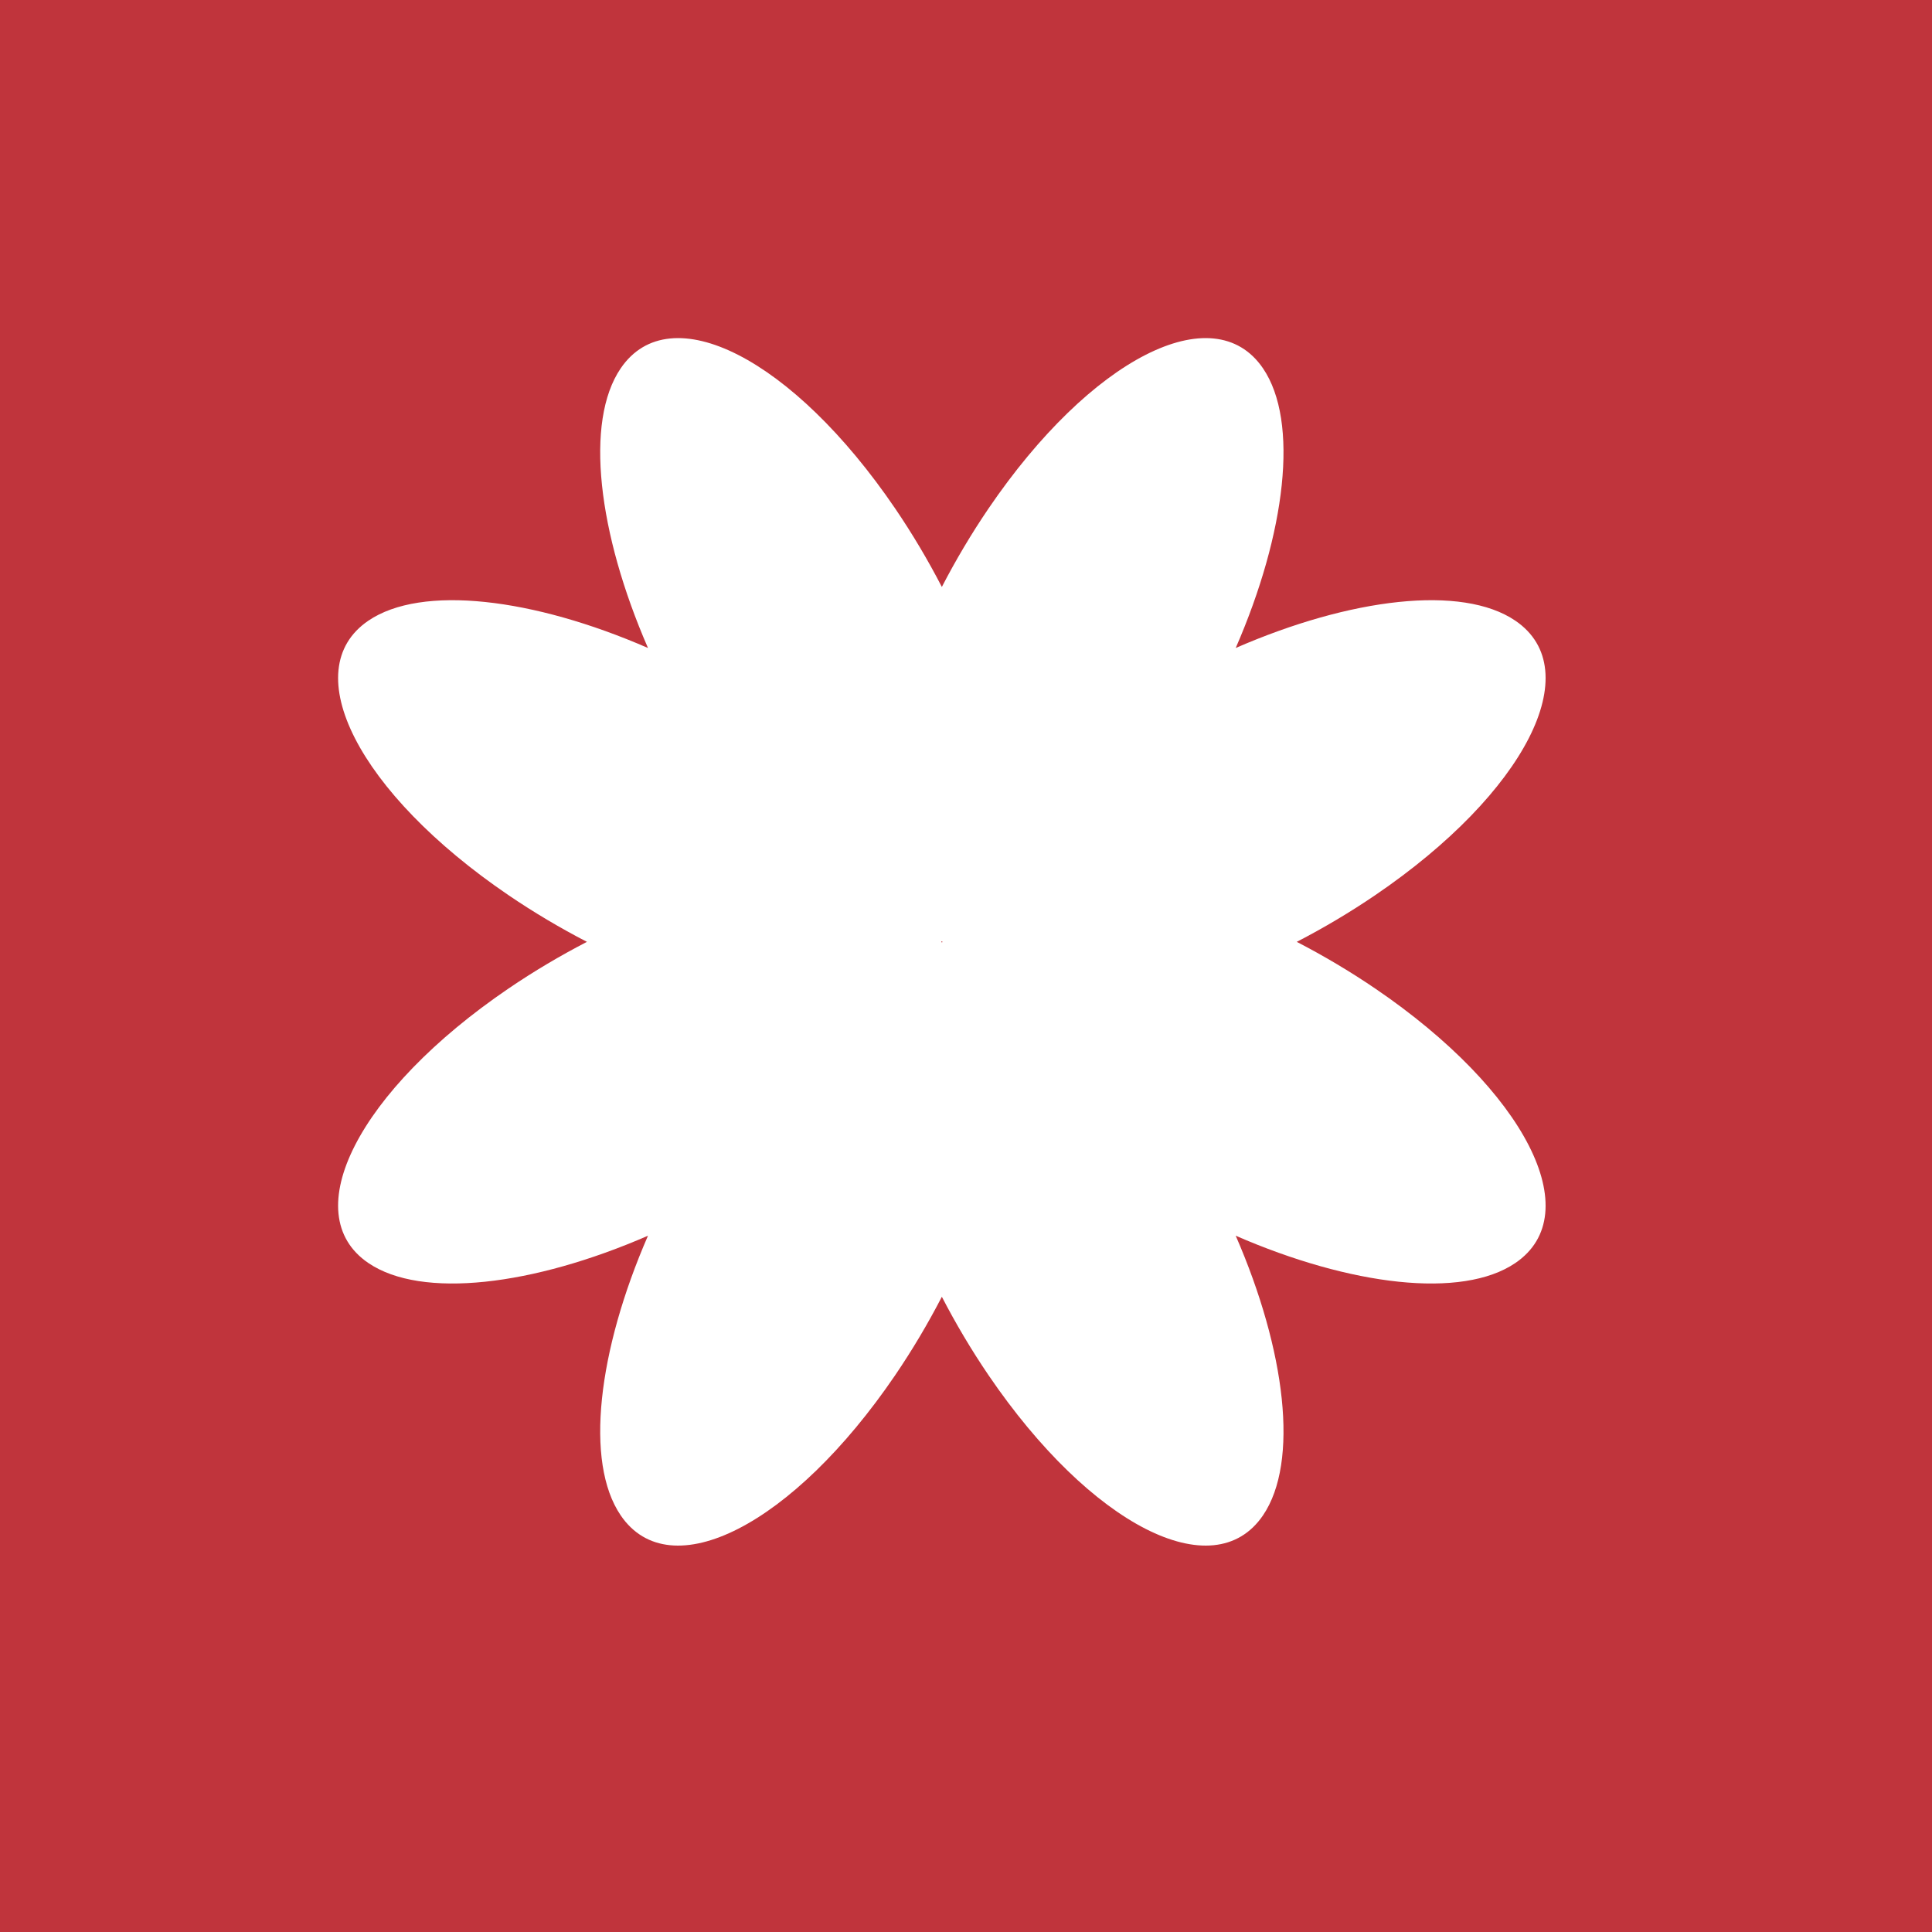 <?xml version="1.0" encoding="UTF-8"?> <svg xmlns="http://www.w3.org/2000/svg" width="40" height="40" viewBox="0 0 40 40" fill="none"><rect width="40" height="40" fill="#C0343C"></rect><path d="M19.491 19.491C19.494 19.49 19.497 19.491 19.5 19.49C19.503 19.491 19.506 19.49 19.509 19.491C19.51 19.494 19.509 19.497 19.51 19.5C19.509 19.503 19.51 19.506 19.509 19.509C19.506 19.509 19.503 19.509 19.5 19.509C19.497 19.509 19.494 19.509 19.491 19.509C19.491 19.506 19.491 19.503 19.491 19.5C19.491 19.497 19.491 19.494 19.491 19.491ZM7.626 26.149C8.73 26.9 11.038 26.62 13.416 25.584C12.38 27.962 12.1 30.27 12.851 31.374C13.875 32.878 16.419 31.579 18.533 28.473C18.892 27.945 19.215 27.399 19.5 26.848C19.785 27.399 20.108 27.945 20.467 28.473C22.581 31.579 25.125 32.878 26.149 31.374C26.9 30.27 26.62 27.962 25.584 25.584C27.962 26.62 30.27 26.9 31.374 26.149C32.878 25.125 31.579 22.581 28.473 20.467C27.945 20.108 27.399 19.785 26.848 19.5C27.399 19.215 27.945 18.892 28.473 18.533C31.579 16.419 32.878 13.875 31.374 12.851C30.27 12.1 27.962 12.38 25.584 13.416C26.62 11.038 26.9 8.73 26.149 7.626C25.125 6.122 22.581 7.421 20.467 10.527C20.108 11.055 19.785 11.601 19.5 12.152C19.215 11.601 18.892 11.055 18.533 10.527C16.419 7.421 13.875 6.122 12.851 7.626C12.1 8.73 12.38 11.038 13.416 13.416C11.038 12.38 8.73 12.1 7.626 12.851C6.122 13.875 7.421 16.419 10.527 18.533C11.055 18.892 11.601 19.215 12.152 19.5C11.601 19.785 11.055 20.108 10.527 20.467C7.421 22.581 6.122 25.125 7.626 26.149Z" fill="white"></path></svg> 